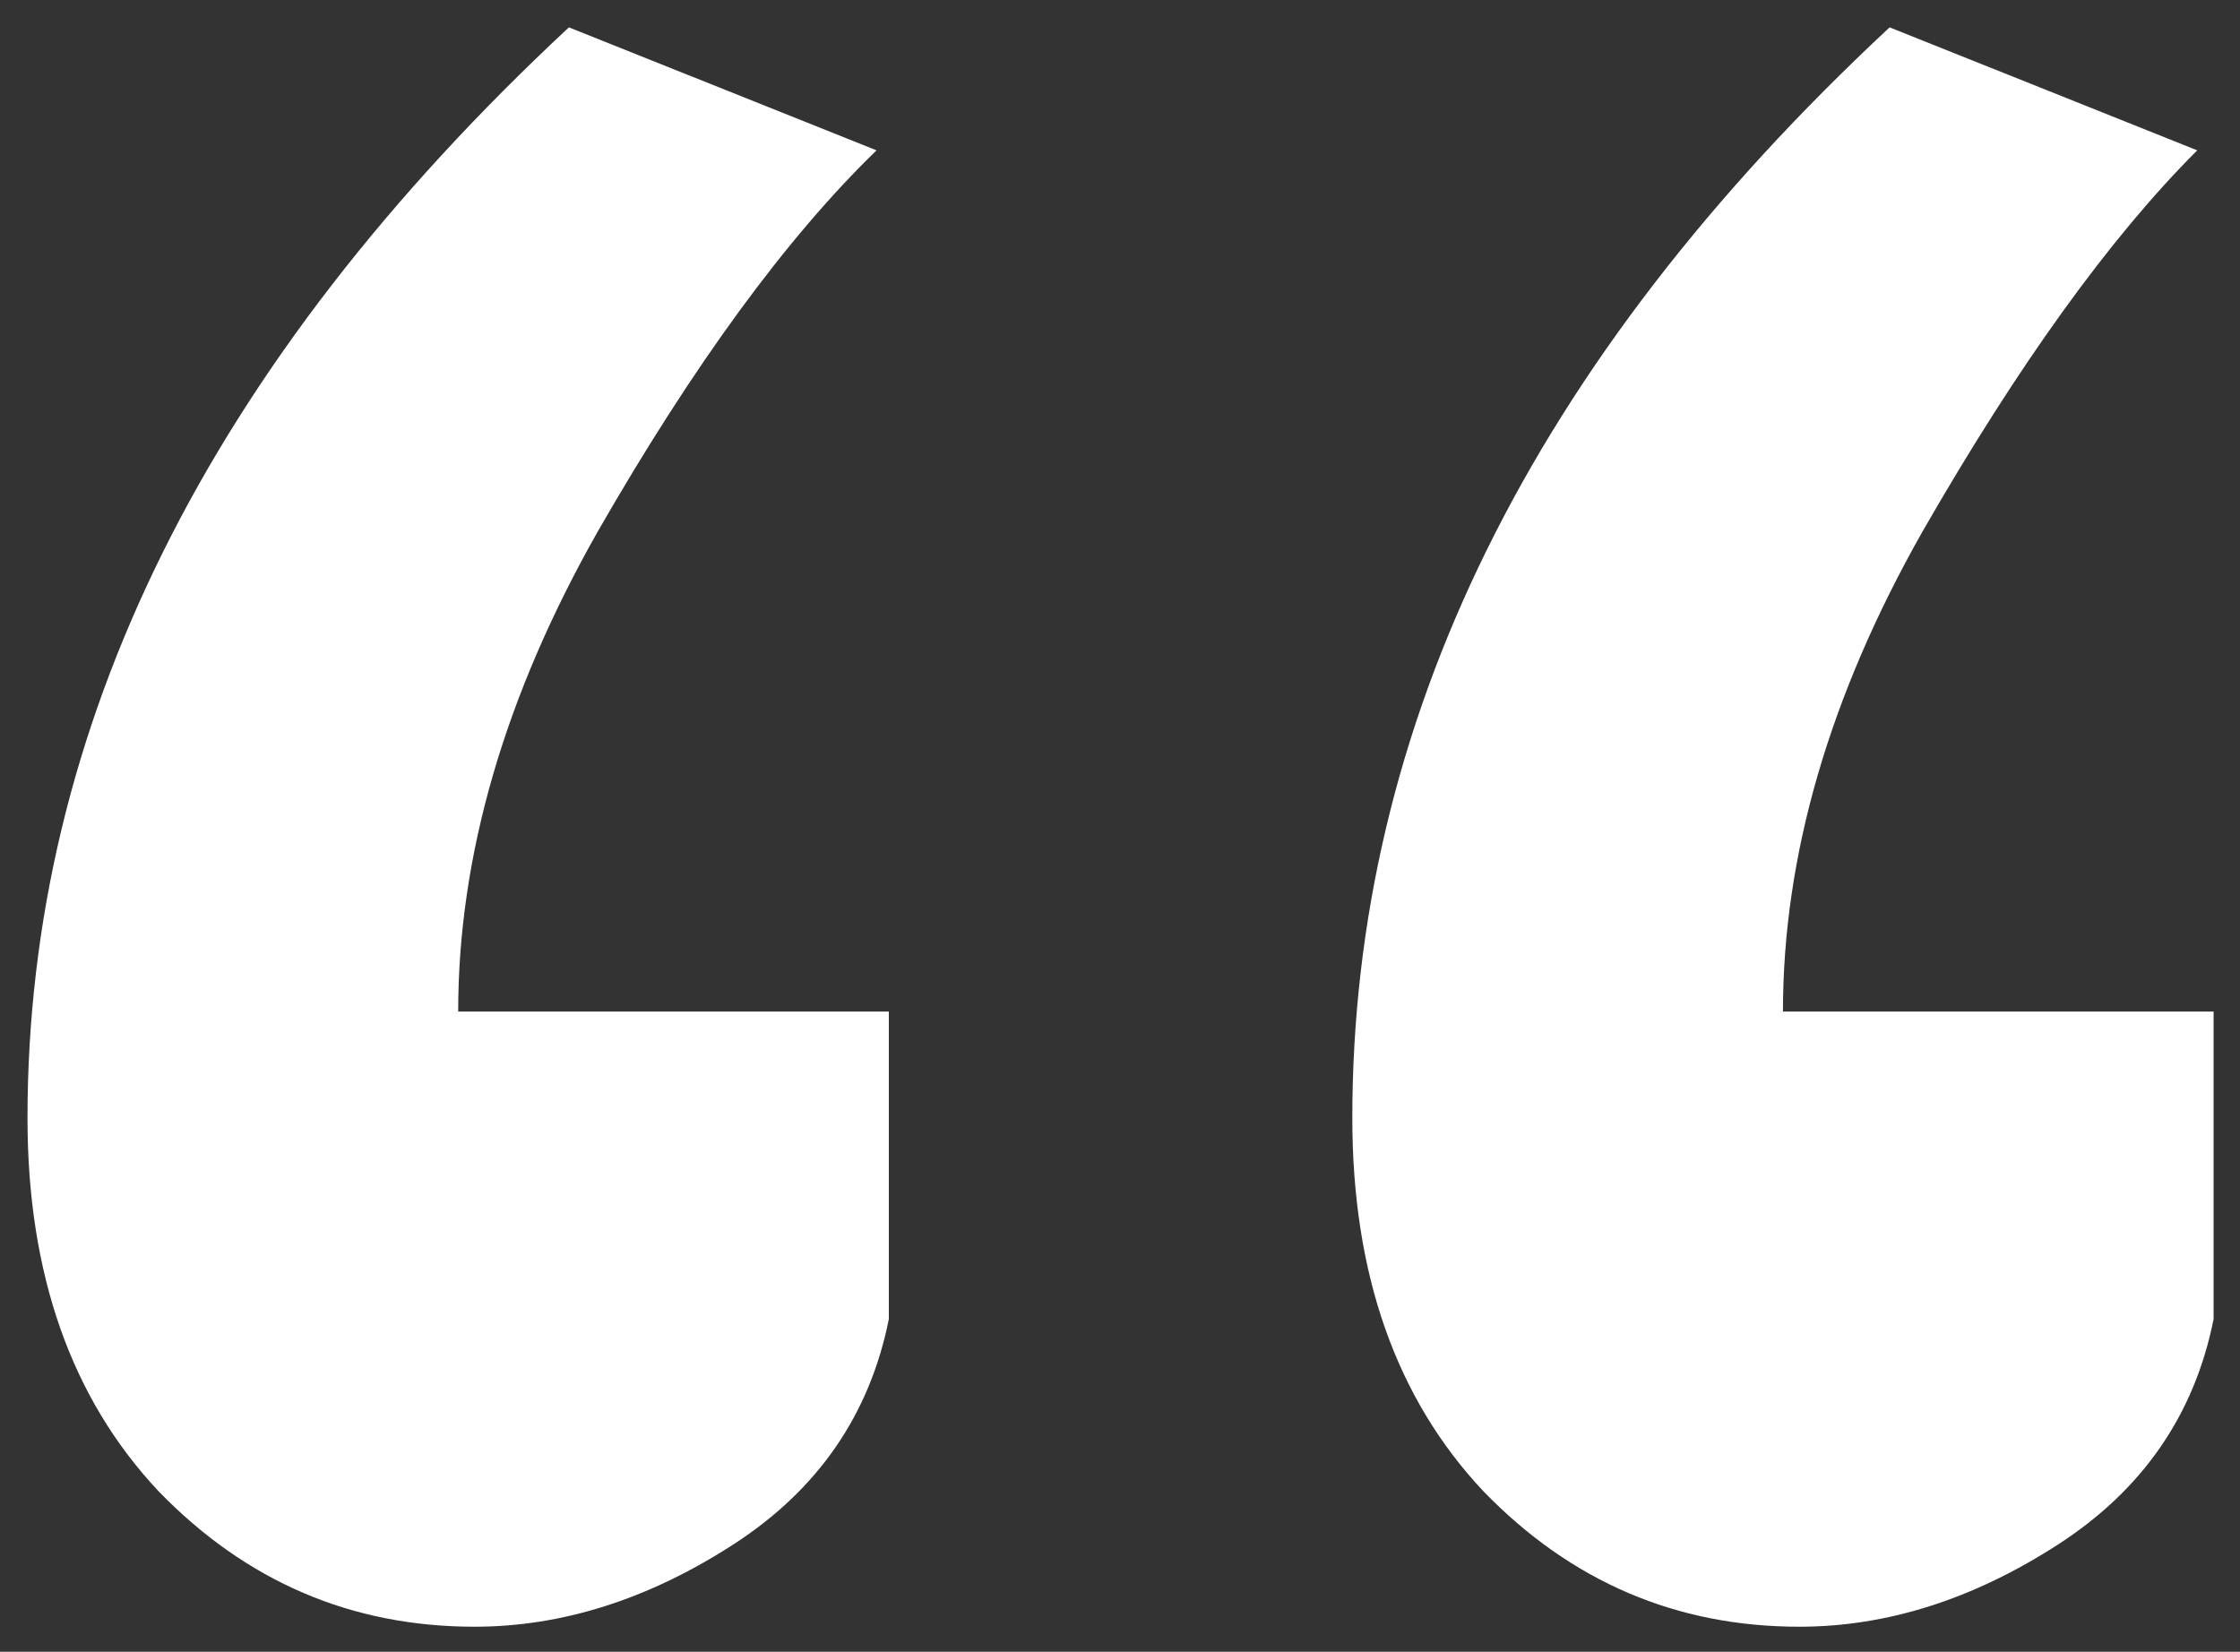 <svg width="80" height="59" fill="none" xmlns="http://www.w3.org/2000/svg"><rect width="100%" height="100%" fill="#333333" stroke="none"/><path d="M64.264 58.105c-4.395 0-8.155-1.61-11.28-4.833-3.125-3.32-4.687-7.764-4.687-13.33 0-14.063 6.396-27.051 19.19-38.965L78.472 5.37c-3.125 3.125-6.397 7.666-9.815 13.623-3.32 5.86-4.98 11.572-4.98 17.139h15.38v10.986c-.683 3.418-2.539 6.104-5.566 8.057-3.027 1.953-6.103 2.93-9.228 2.93zm-47.315 0c-4.394 0-8.154-1.61-11.28-4.833-3.124-3.32-4.687-7.764-4.687-13.33 0-13.965 6.446-26.954 19.336-38.965L31.305 5.37c-3.223 3.125-6.543 7.666-9.961 13.623-3.32 5.86-4.98 11.572-4.98 17.139h15.38v10.986c-.683 3.418-2.539 6.104-5.566 8.057-3.028 1.953-6.104 2.93-9.229 2.93z" fill="#fff"/></svg>